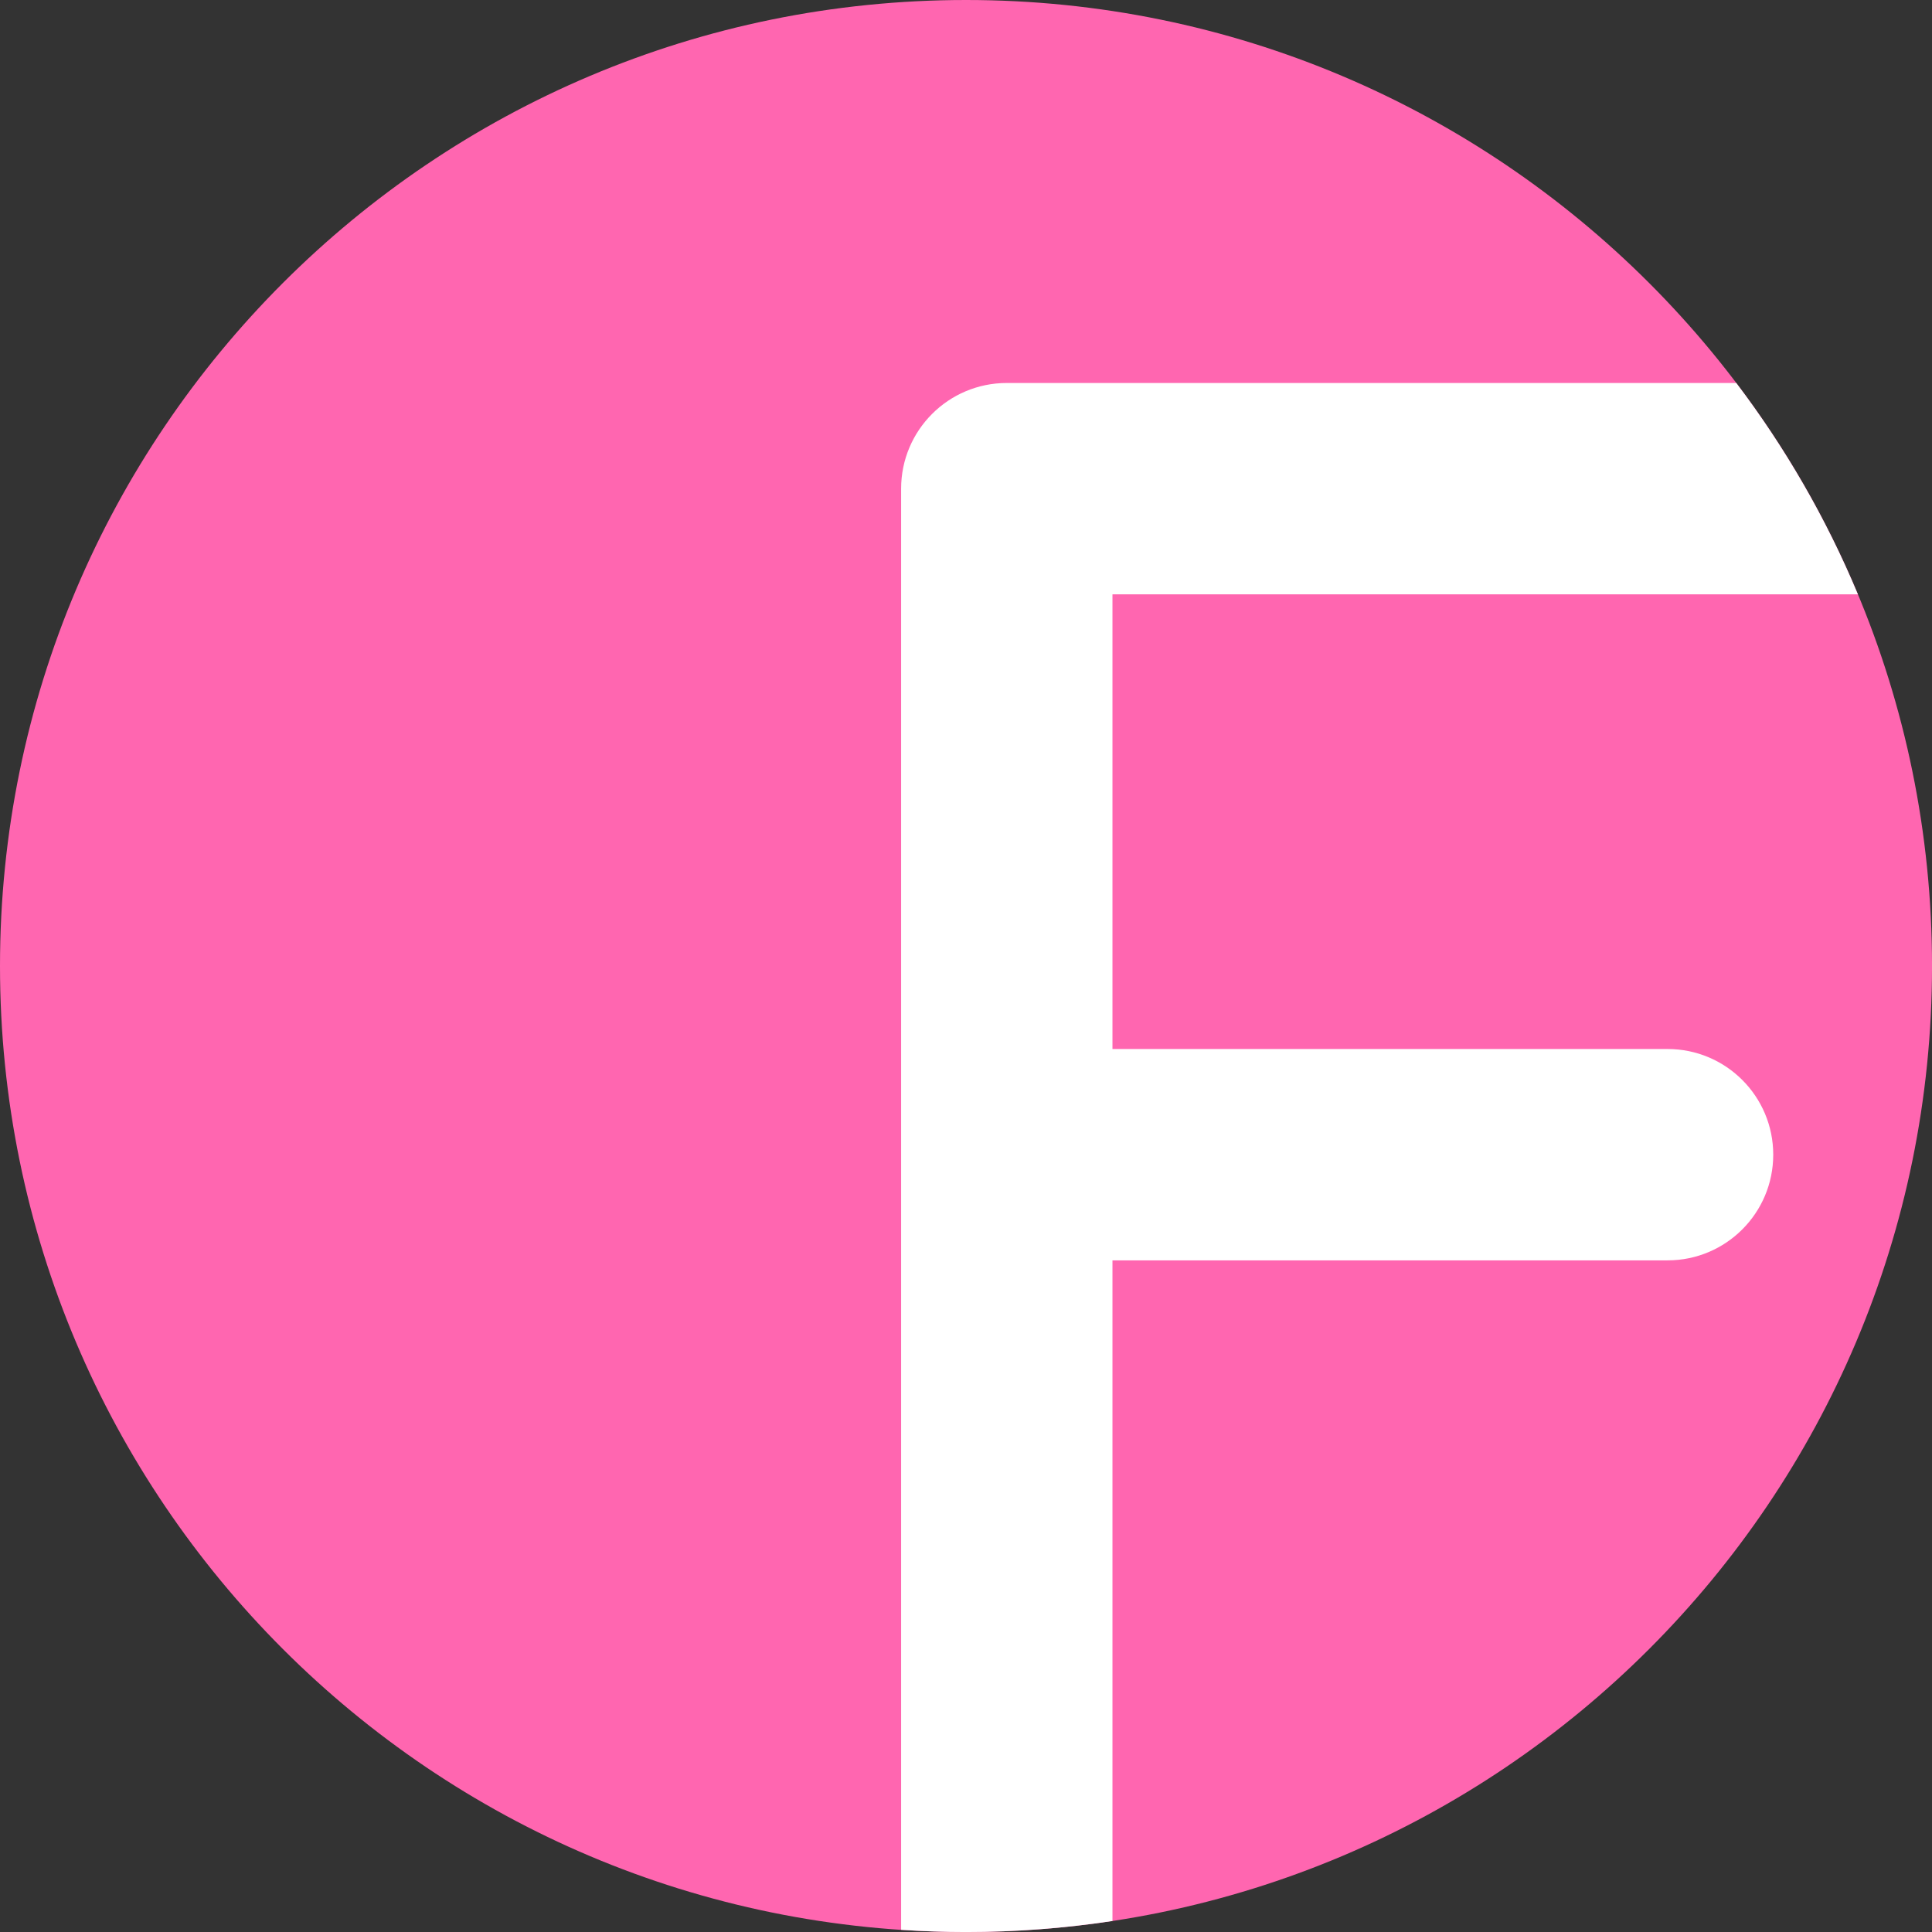 <?xml version="1.0" encoding="UTF-8" standalone="no"?><svg xmlns="http://www.w3.org/2000/svg" xmlns:xlink="http://www.w3.org/1999/xlink" fill="#000000" height="2293.5" preserveAspectRatio="xMidYMid meet" version="1" viewBox="0.0 0.0 2293.5 2293.5" width="2293.5" zoomAndPan="magnify"><rect x="0.0" y="0.0" width="2293.5" height="2293.5" fill="#333333" stroke="none"/><defs><clipPath id="a"><path d="M 1069 454 L 2206 454 L 2206 2293.531 L 1069 2293.531 Z M 1069 454"/></clipPath></defs><g><g id="change1_1"><path d="M 2293.531 1146.77 C 2293.531 1780.109 1780.109 2293.531 1146.77 2293.531 C 513.426 2293.531 0 1780.109 0 1146.77 C 0 513.422 513.426 0 1146.77 0 C 1780.109 0 2293.531 513.422 2293.531 1146.77" fill="#ff66b0"/></g><g clip-path="url(#a)" id="change2_1"><path d="M 2205.52 705.551 C 2167.961 615.52 2119.25 531.328 2061.121 454.648 L 1195.172 454.648 C 1125.891 454.648 1069.73 510.82 1069.73 580.102 L 1069.73 2290.898 C 1095.199 2292.59 1120.871 2293.531 1146.77 2293.531 C 1205.871 2293.531 1263.922 2289.051 1320.621 2280.43 L 1320.621 1496.191 L 1979.578 1496.191 C 2048.871 1496.191 2105.031 1440.02 2105.031 1370.738 C 2105.031 1301.461 2048.871 1245.289 1979.578 1245.289 L 1320.621 1245.289 L 1320.621 705.551 L 2205.52 705.551" fill="#ffffff"/></g></g></svg>